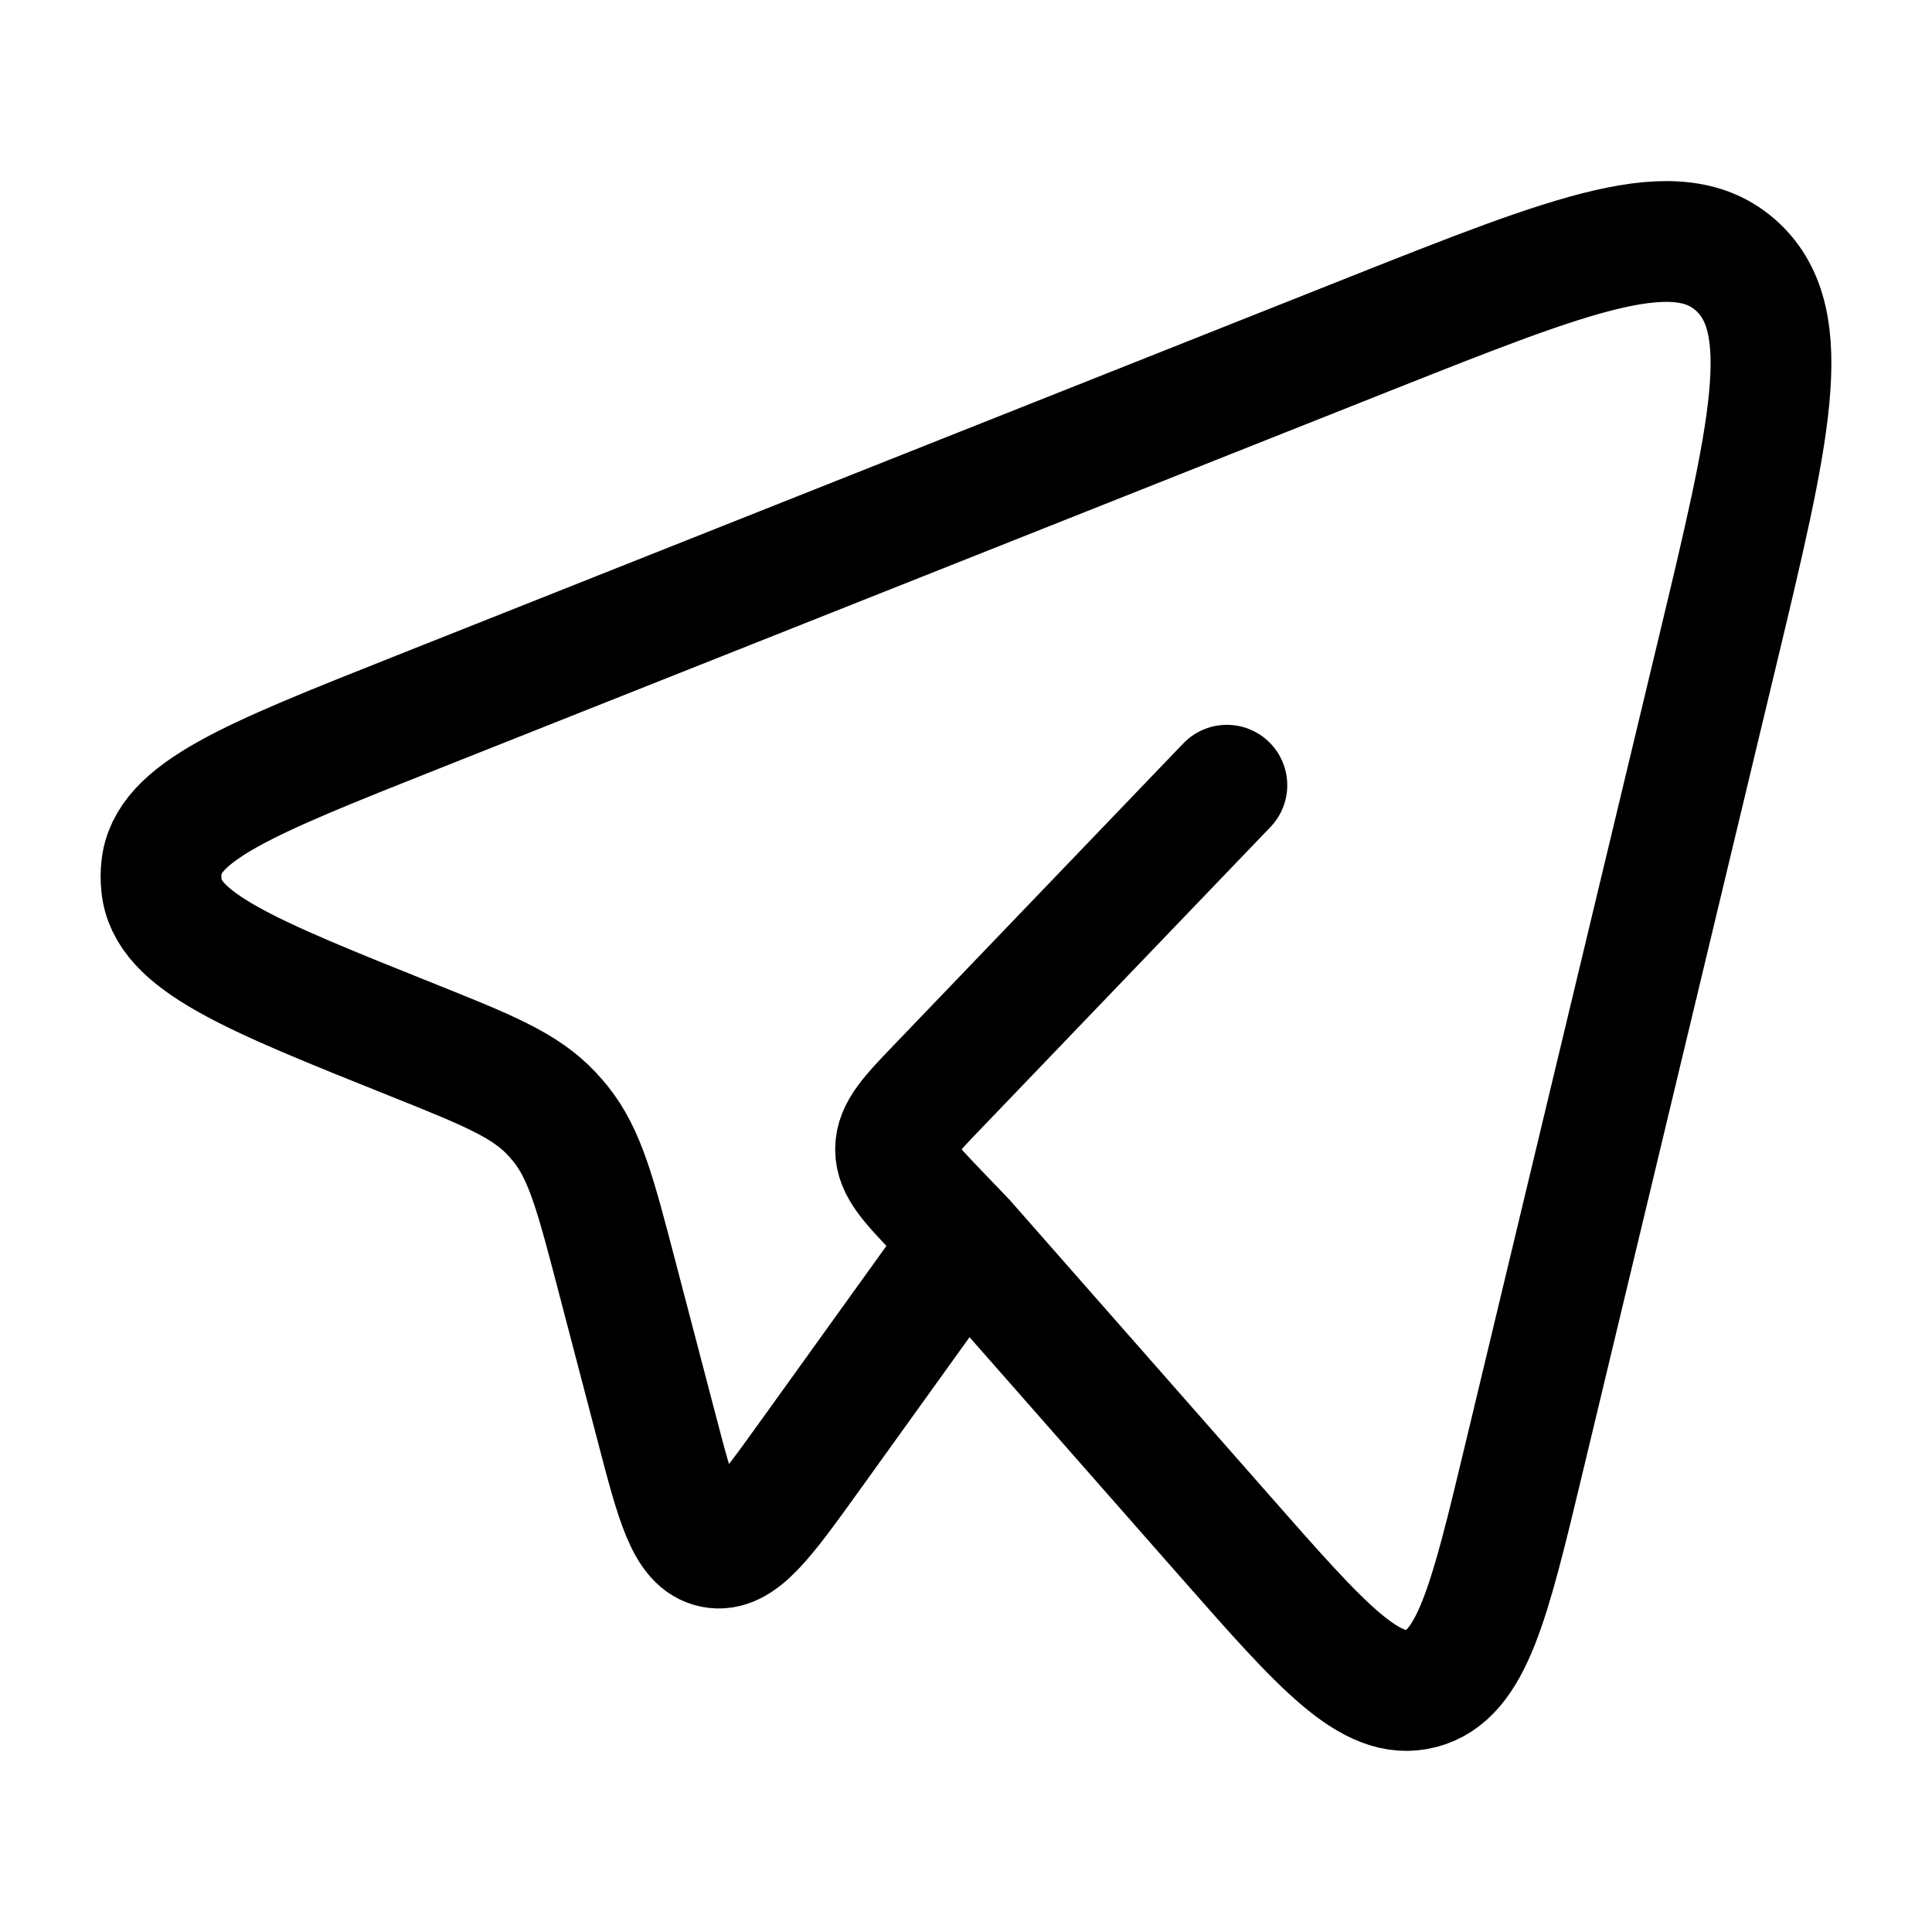 <svg width="35" height="35" viewBox="0 0 35 35" fill="none" xmlns="http://www.w3.org/2000/svg">
<path d="M17.478 22.47L22.206 27.846C23.956 29.836 24.832 30.832 25.75 30.589C26.666 30.346 26.981 29.037 27.609 26.416L31.095 11.88C32.064 7.843 32.548 5.826 31.472 4.83C30.396 3.834 28.531 4.575 24.8 6.055L7.496 12.928C4.512 14.114 3.02 14.706 2.925 15.724C2.914 15.828 2.914 15.932 2.925 16.036C3.017 17.055 4.506 17.652 7.487 18.846C8.836 19.387 9.511 19.658 9.995 20.176C10.05 20.234 10.102 20.295 10.153 20.357C10.599 20.911 10.789 21.64 11.169 23.093L11.882 25.816C12.251 27.23 12.437 27.939 12.922 28.035C13.408 28.131 13.829 27.545 14.674 26.371L17.478 22.47ZM17.478 22.47L17.016 21.989C16.488 21.438 16.224 21.163 16.224 20.822C16.224 20.481 16.486 20.205 17.016 19.655L22.226 14.225" stroke="black" stroke-width="2.188" stroke-linecap="round" stroke-linejoin="round"/>
</svg>
